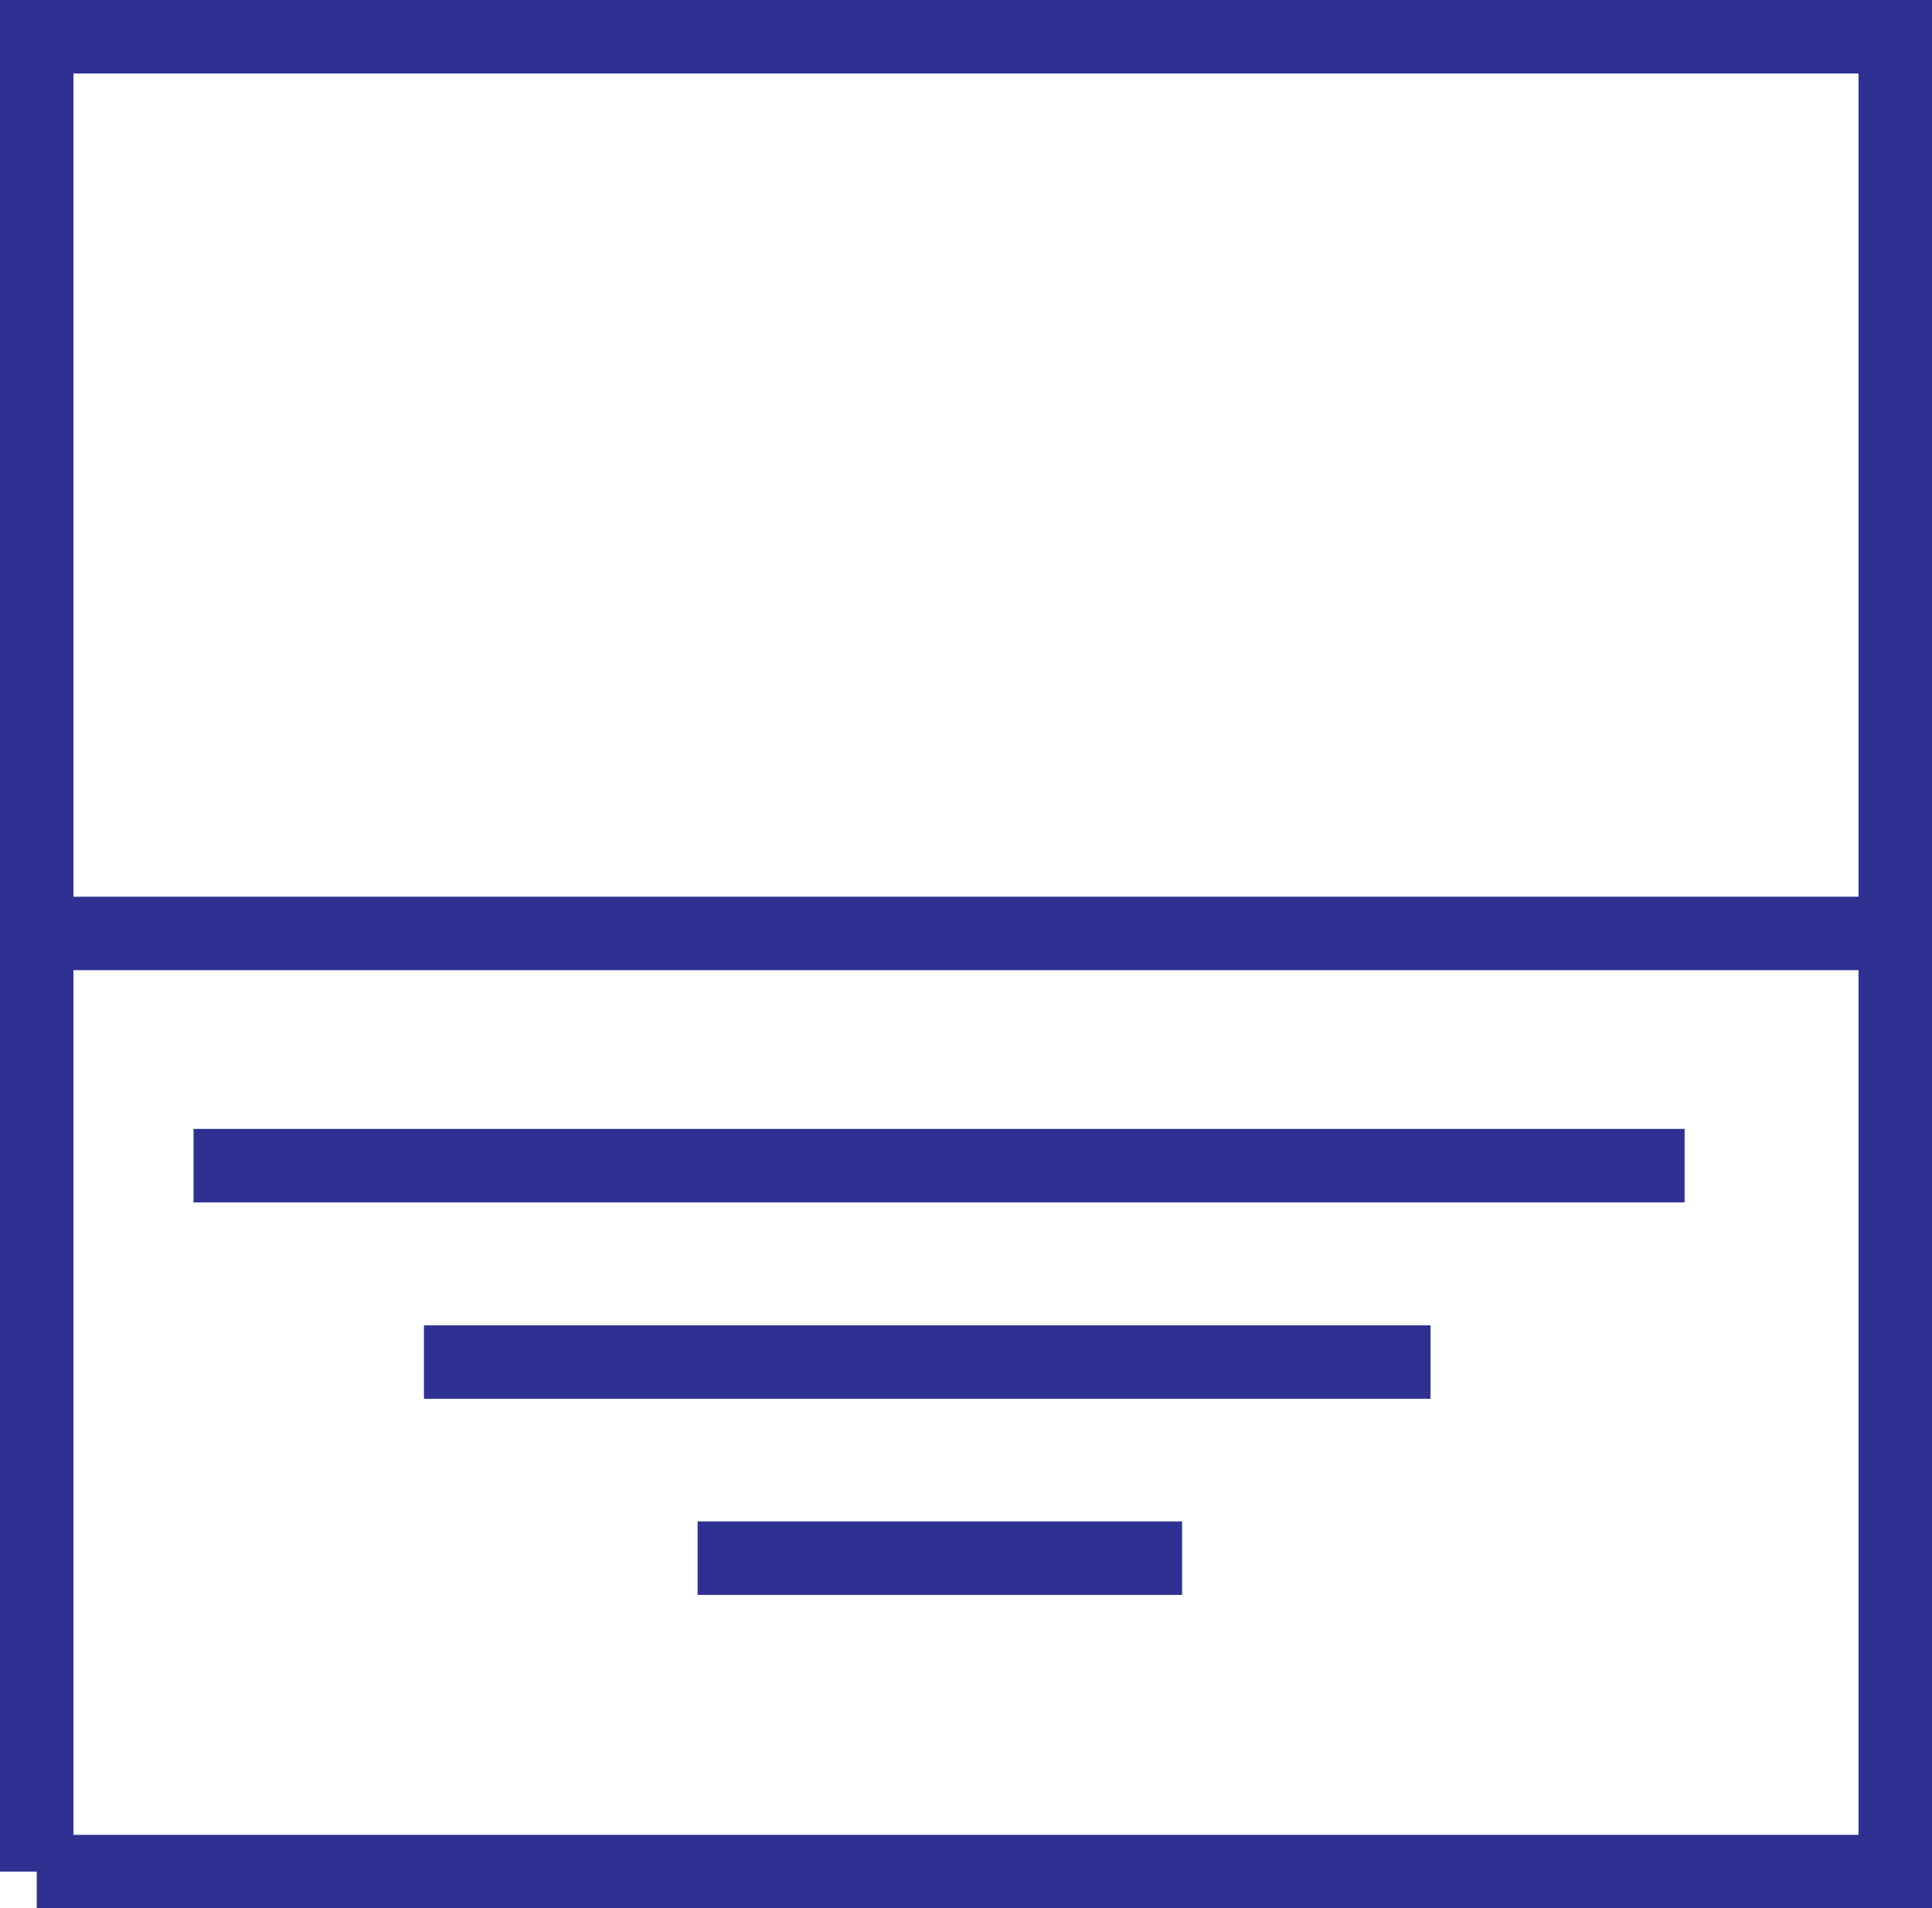 <svg xmlns="http://www.w3.org/2000/svg" width="90.634" height="89.525"><path fill="none" stroke="#2e3192" stroke-width="3.447" d="M1.723 87.802V43.79h87.188v44.012H1.723"/><path fill="none" stroke="#2e3192" stroke-width="3.447" d="M1.723 43.876V1.724h87.188v42.152M9.079 54.684h69.95M19.888 63.9H67.11m-11.656 9.199H32.727"/></svg>
